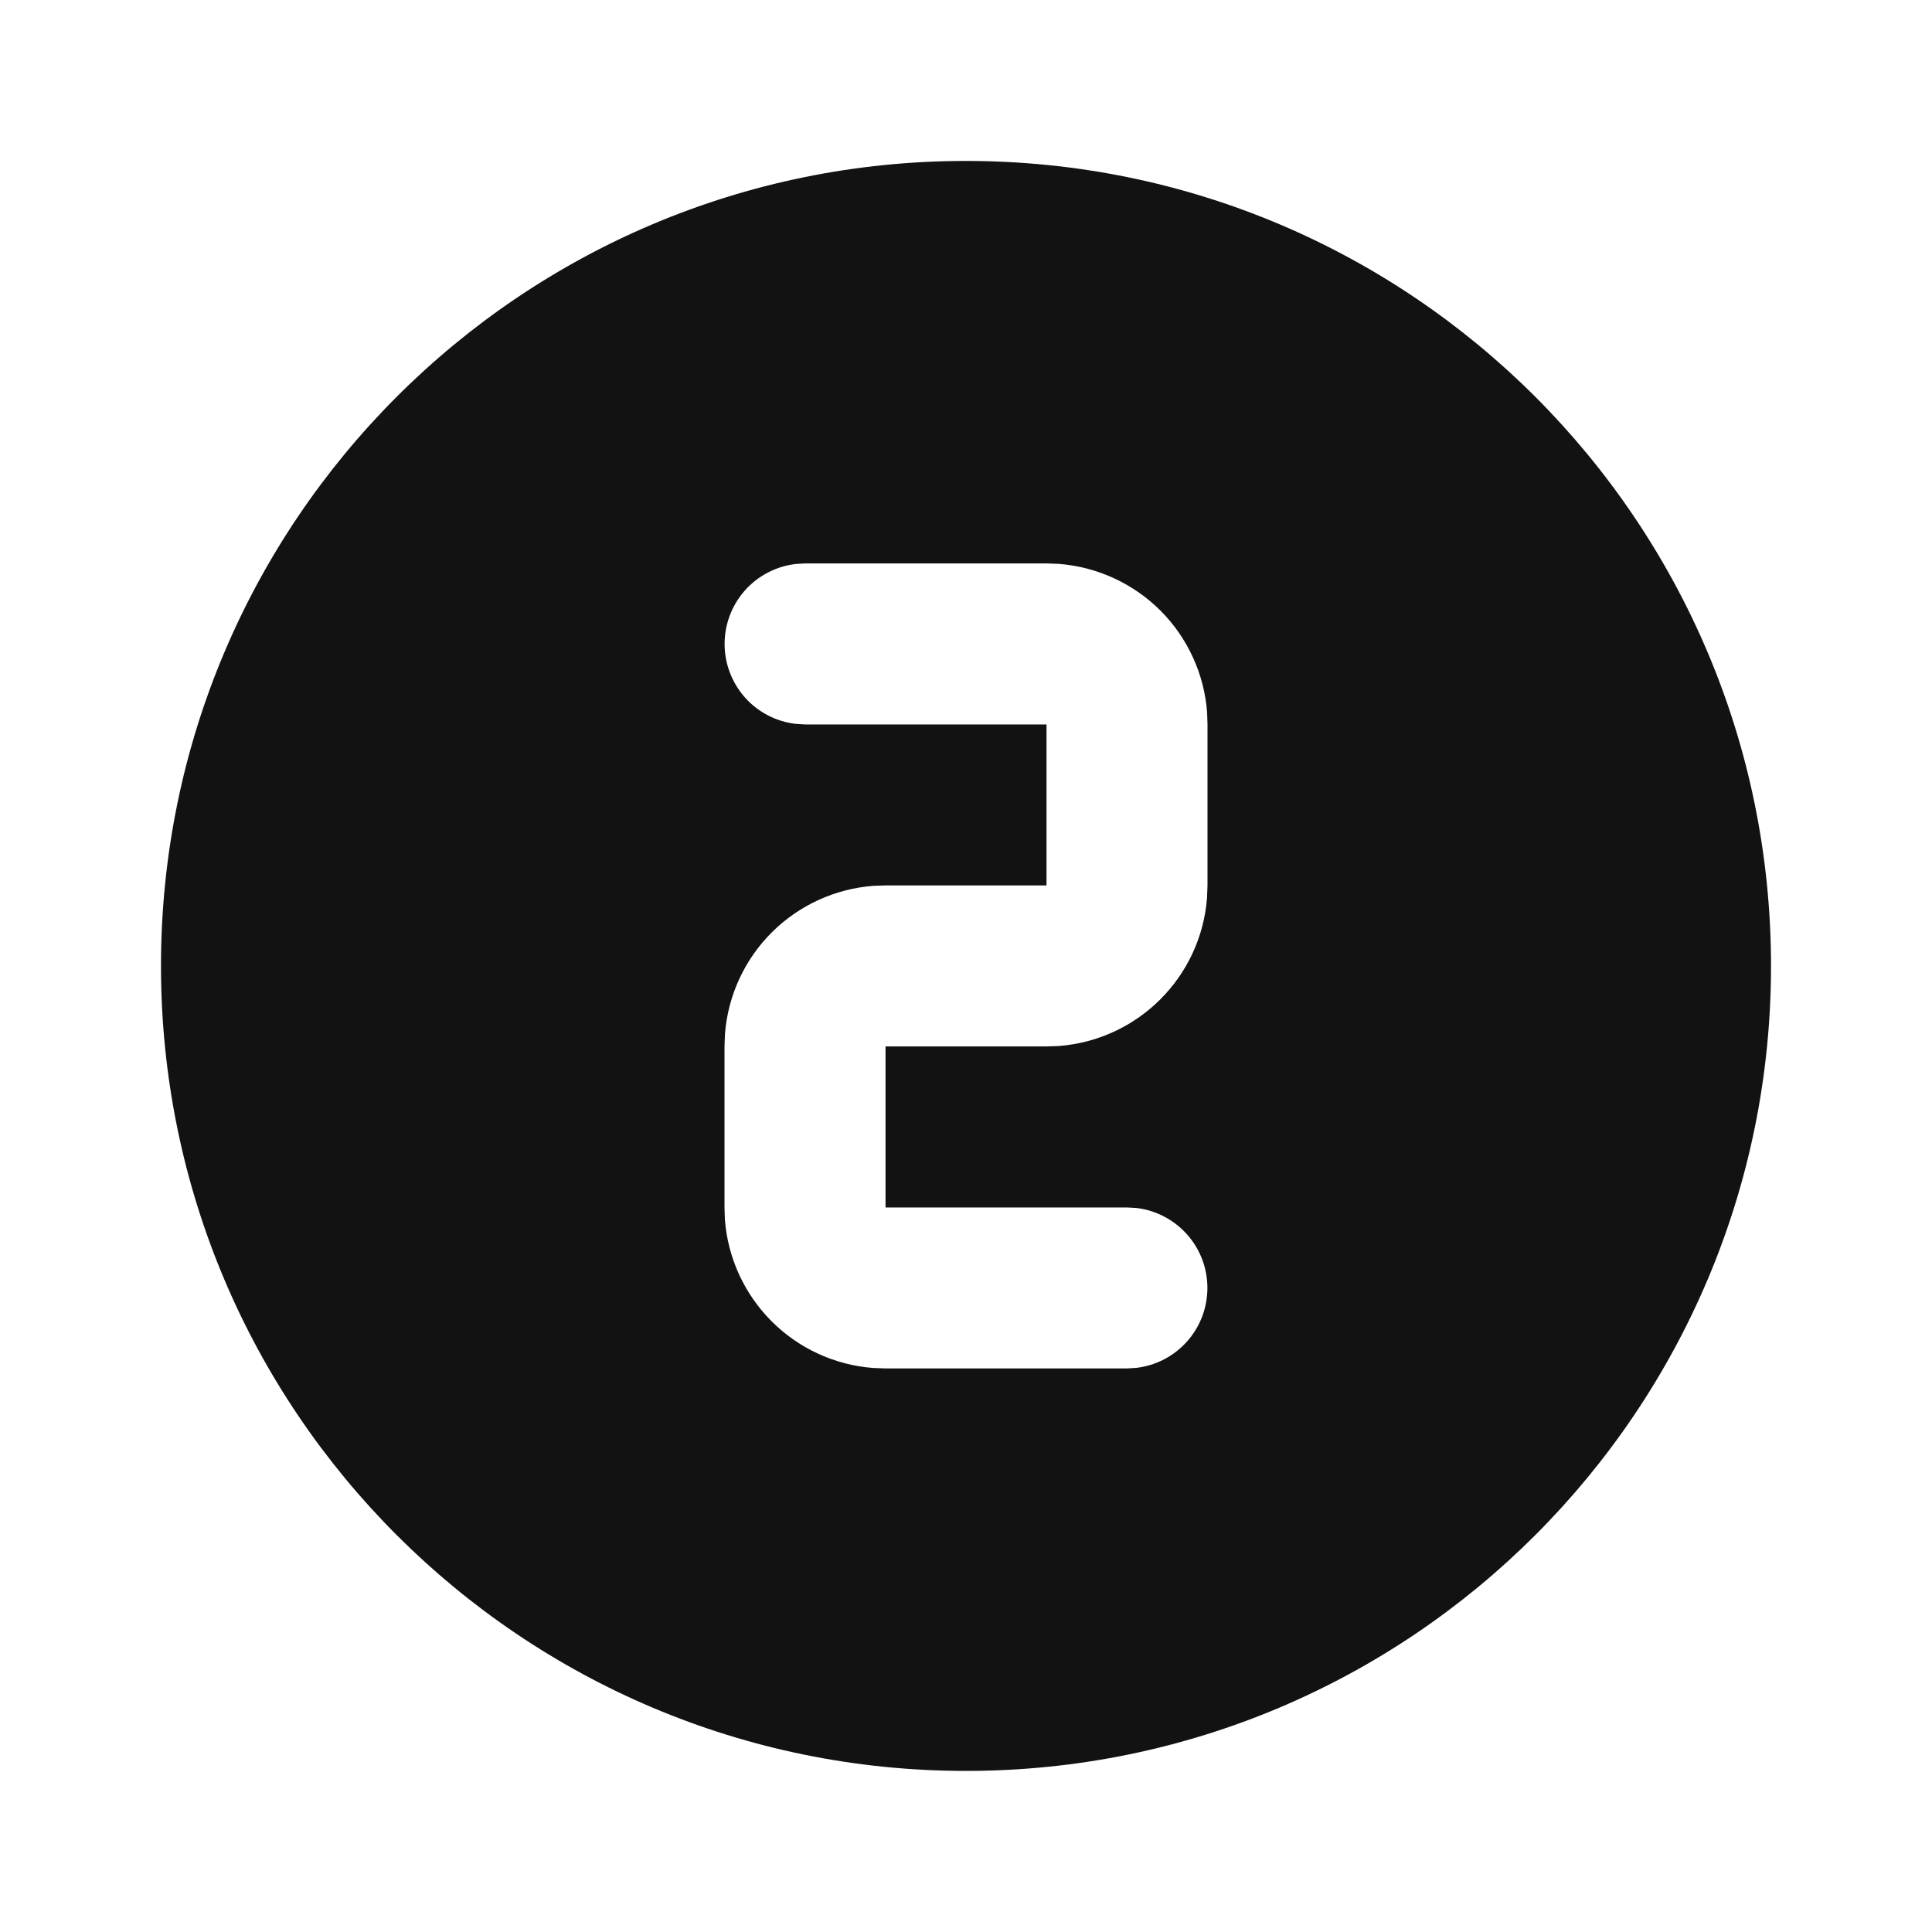 <svg width="40" height="40" viewBox="0 0 40 40" fill="none" xmlns="http://www.w3.org/2000/svg">
<path d="M20 3.332C29.205 3.332 36.667 10.794 36.667 19.999C36.667 29.204 29.205 36.665 20 36.665C10.795 36.665 3.333 29.204 3.333 19.999C3.333 10.794 10.795 3.332 20 3.332ZM21.667 11.665H16.667L16.472 11.677C16.067 11.725 15.693 11.92 15.422 12.225C15.152 12.53 15.002 12.924 15.002 13.332C15.002 13.74 15.152 14.134 15.422 14.439C15.693 14.744 16.067 14.939 16.472 14.987L16.667 14.999H21.667V18.332H18.334L18.084 18.34C17.29 18.4 16.544 18.742 15.98 19.303C15.416 19.865 15.072 20.61 15.01 21.404L15 21.665V24.999L15.008 25.249C15.068 26.042 15.41 26.788 15.972 27.352C16.533 27.916 17.278 28.26 18.072 28.322L18.334 28.332H23.334L23.529 28.32C23.934 28.272 24.307 28.077 24.578 27.772C24.849 27.467 24.998 27.073 24.998 26.665C24.998 26.257 24.849 25.864 24.578 25.559C24.307 25.254 23.934 25.058 23.529 25.01L23.334 24.999H18.334V21.665H21.667L21.917 21.657C22.71 21.597 23.456 21.256 24.02 20.694C24.584 20.132 24.928 19.387 24.99 18.594L25 18.332V14.999L24.992 14.749C24.932 13.955 24.591 13.209 24.029 12.645C23.467 12.082 22.722 11.738 21.928 11.675L21.667 11.665Z" fill="#121212"/>
</svg>
